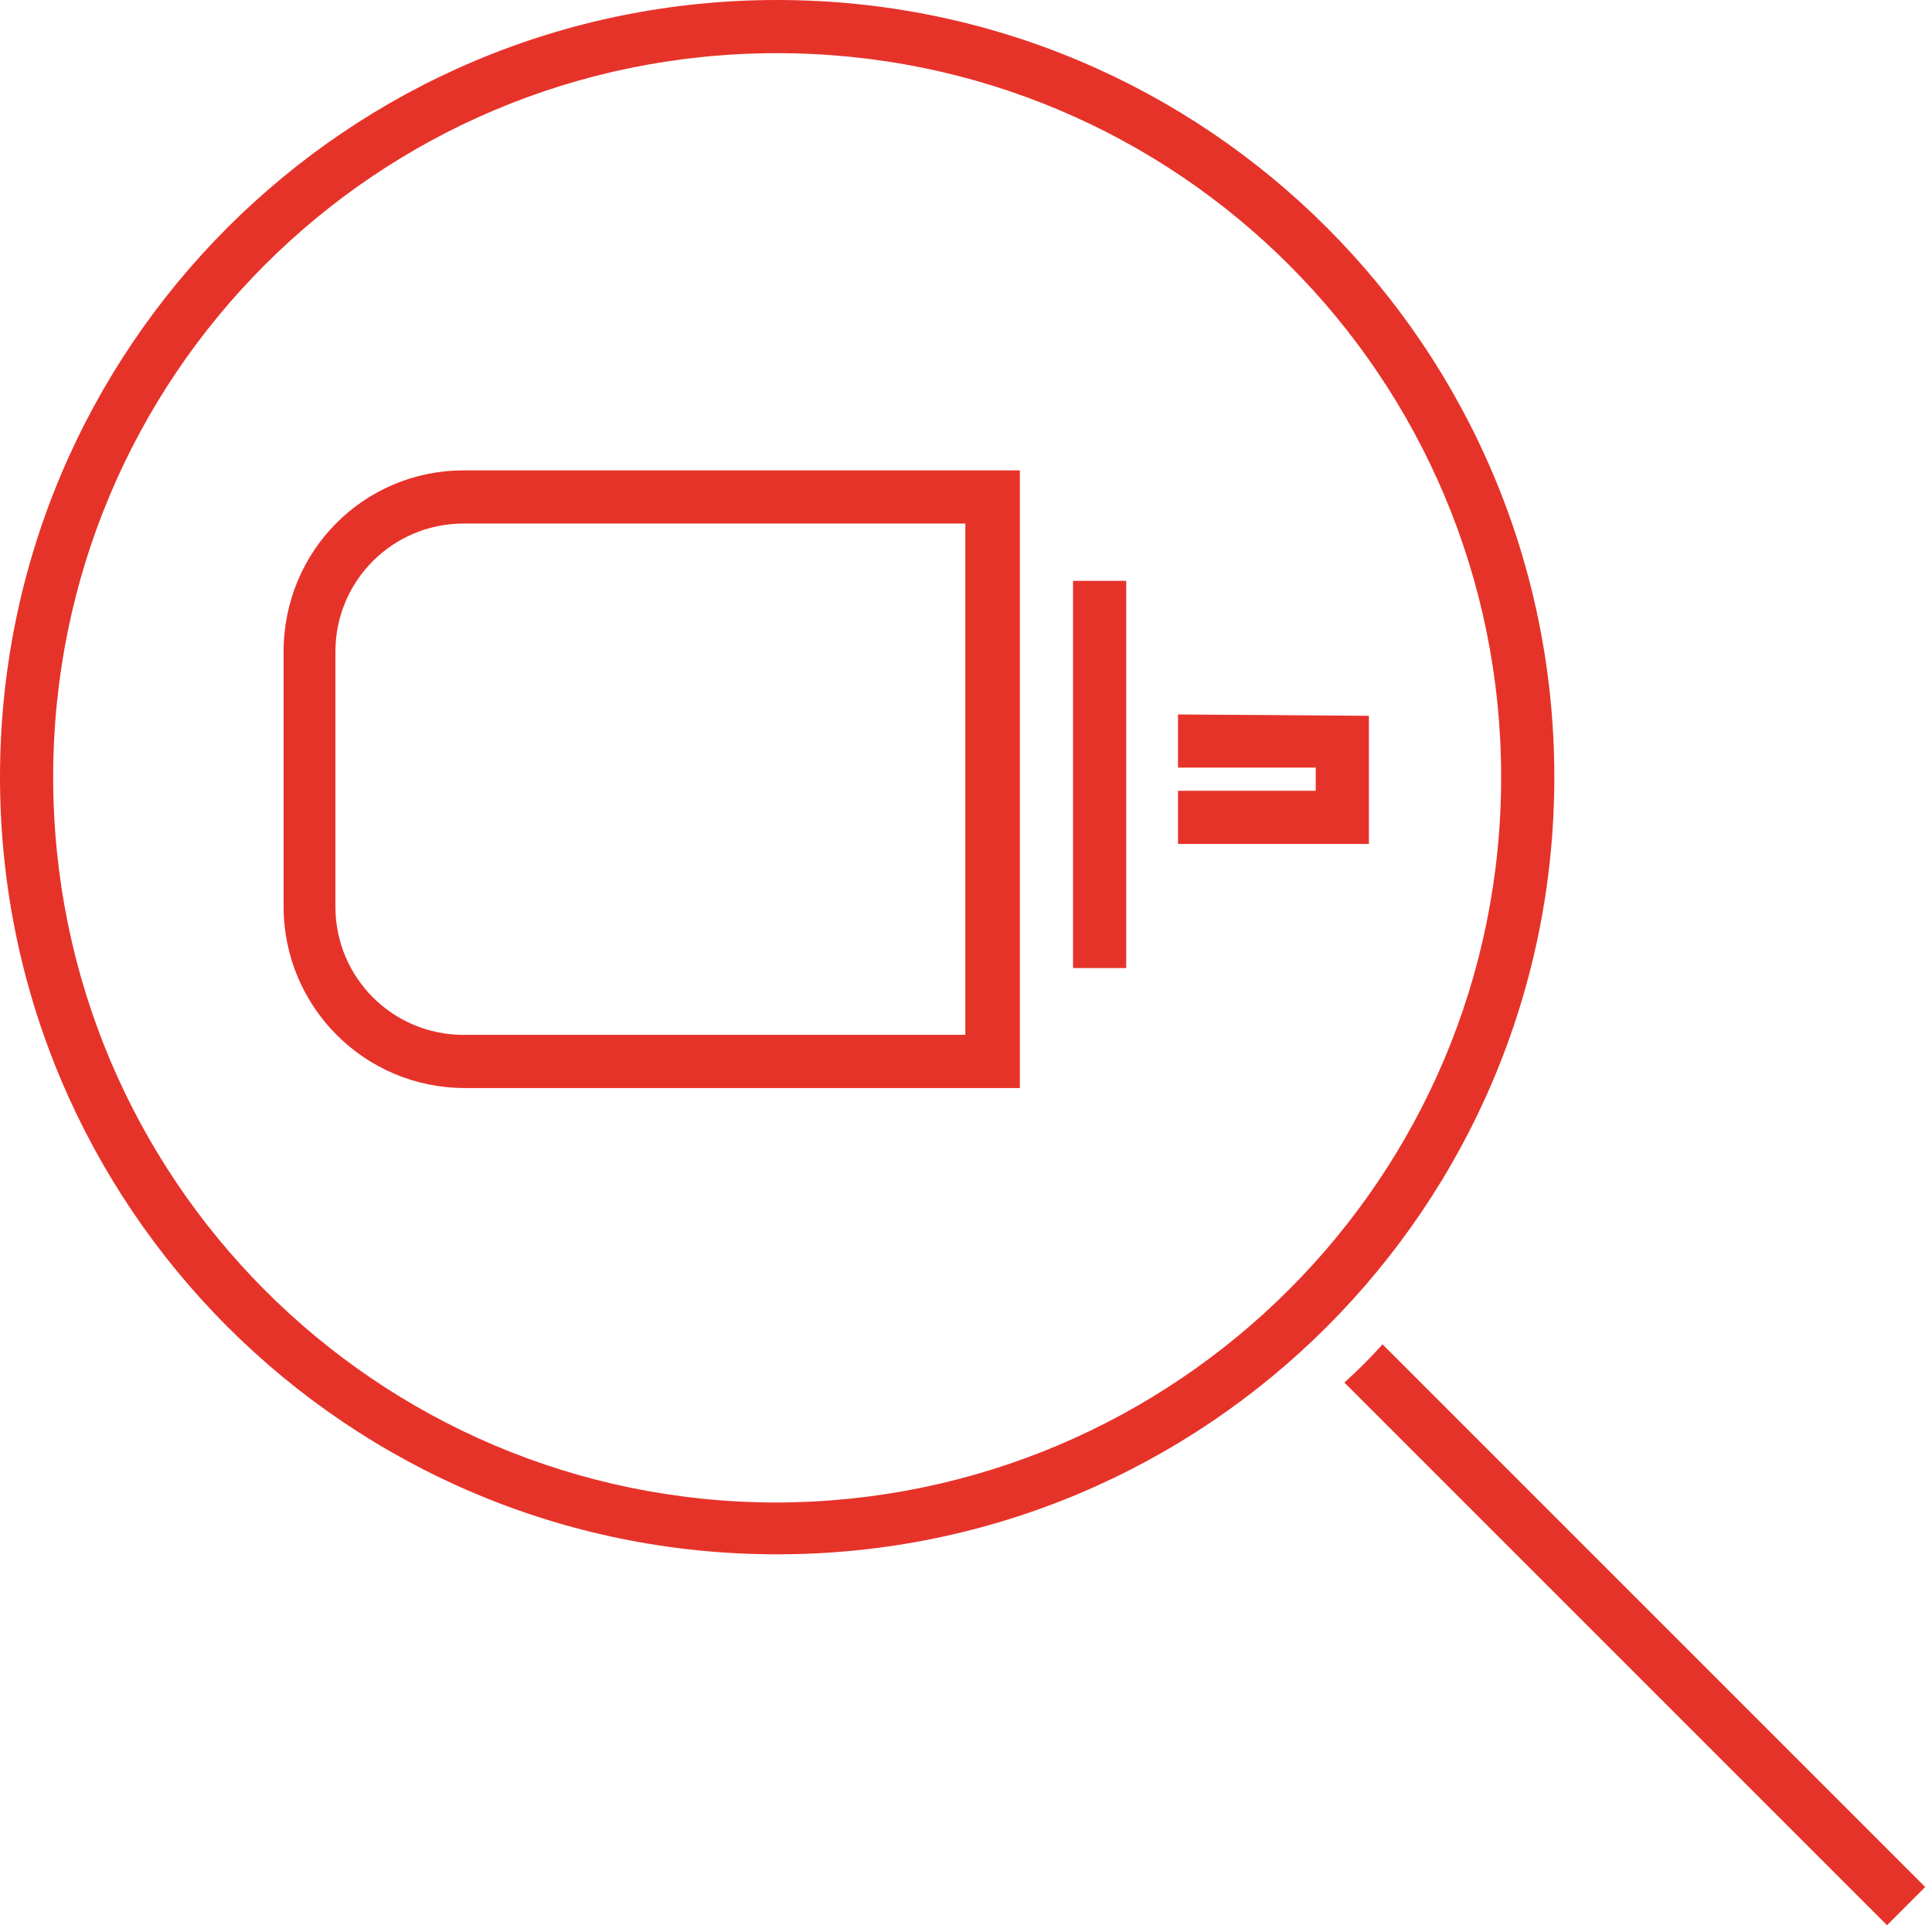 <?xml version="1.0" encoding="utf-8"?>
<!-- Generator: Adobe Illustrator 26.0.1, SVG Export Plug-In . SVG Version: 6.00 Build 0)  -->
<svg version="1.1" id="Design" xmlns="http://www.w3.org/2000/svg" xmlns:xlink="http://www.w3.org/1999/xlink" x="0px" y="0px"
	 viewBox="0 0 141.7 141.7" style="enable-background:new 0 0 141.7 141.7;" xml:space="preserve">
<style type="text/css">
	.st0{fill:#E6332A;}
</style>
<path class="st0" d="M78.7,71h3.9V42.6h-3.9V71z M20.8,47.8v18.7c0,7.3,5.9,13.3,13.3,13.3h40.7V34.5H34
	C26.7,34.5,20.8,40.4,20.8,47.8z M70.9,75.9H34c-5.2,0-9.4-4.2-9.4-9.4V47.8c0-5.2,4.2-9.4,9.4-9.4c0,0,0,0,0,0h36.8V75.9z
	 M86.4,52.4v3.9h10.1V58H86.4v3.9h14v-9.4L86.4,52.4z M101.4,98.6c-0.9,1-1.8,1.9-2.8,2.8l39.8,39.8l2.8-2.8L101.4,98.6z M57,0
	C25.5,0,0,25.5,0,57s25.5,57,57,57s57-25.5,57-57C114,25.5,88.5,0,57,0z M57,110.2C27.6,110.2,3.9,86.4,3.9,57S27.6,3.9,57,3.9
	s53.1,23.8,53.1,53.1l0,0C110.1,86.4,86.3,110.1,57,110.2L57,110.2z"/>
</svg>
